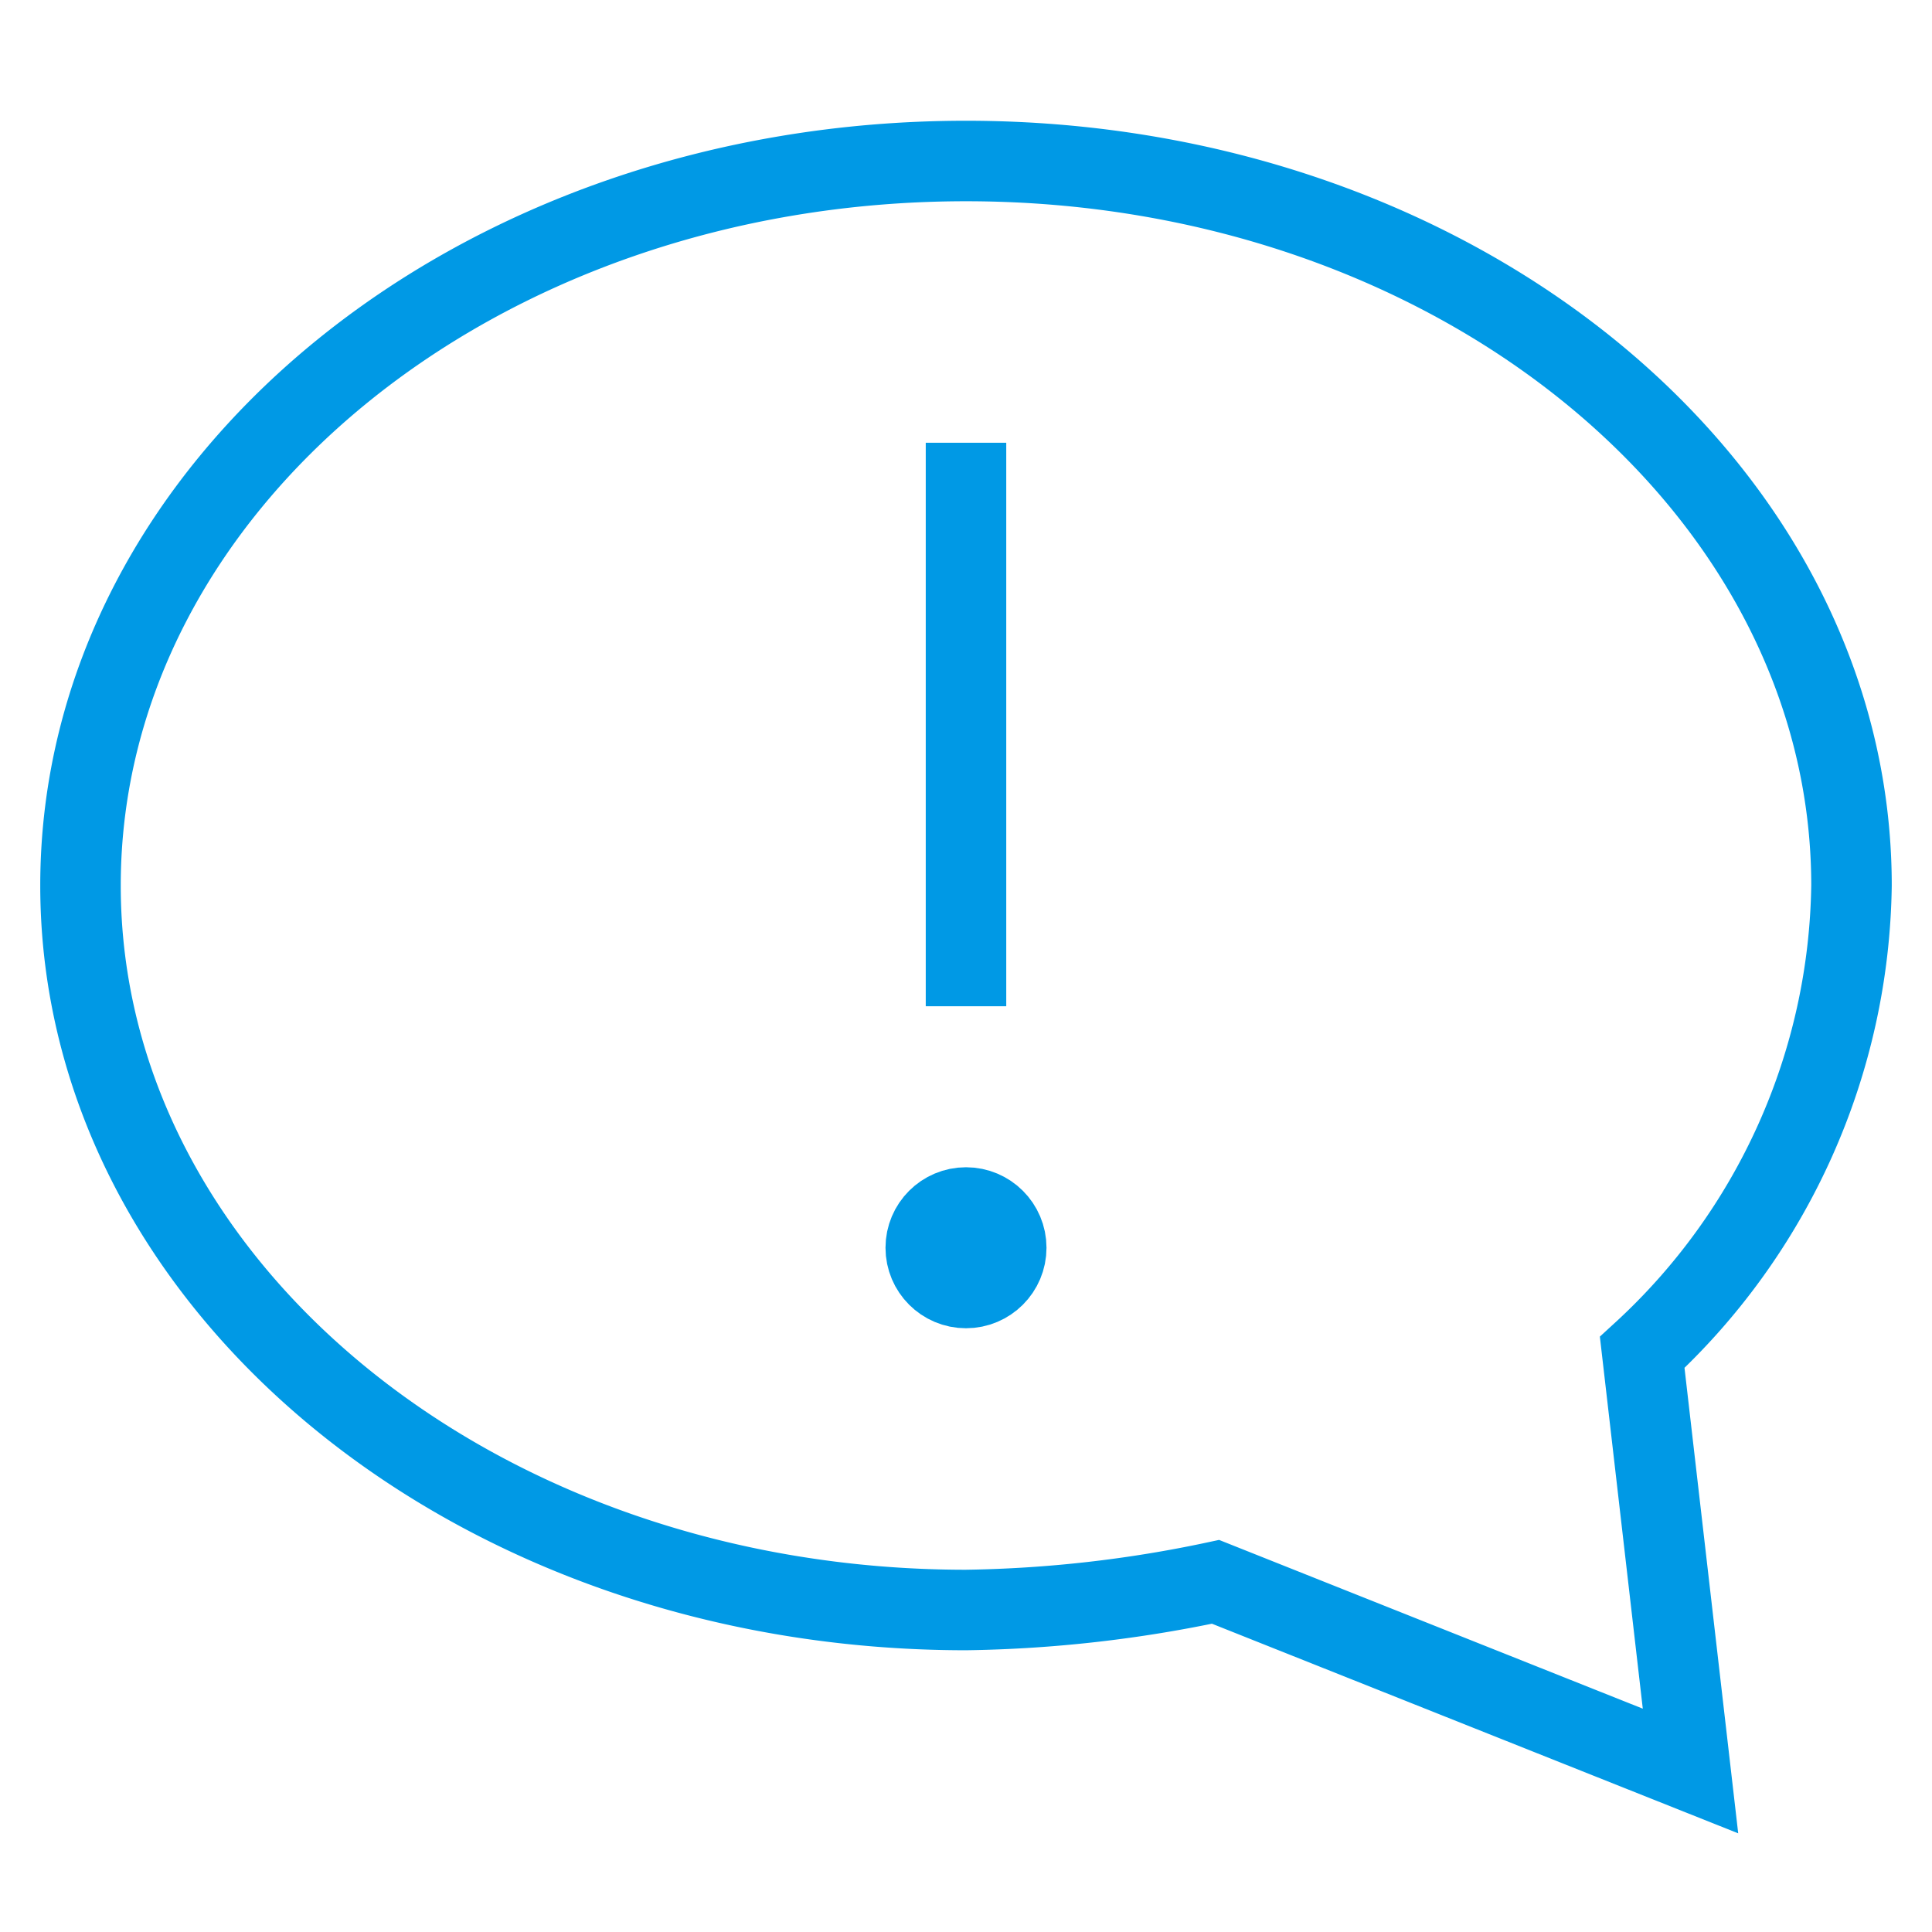 <svg xmlns="http://www.w3.org/2000/svg" height="48" width="48" viewBox="0 0 48 48">
    <title>feedback 1</title>
    <g stroke-linecap="square" stroke-width="2" fill="none" stroke="#0099E5" stroke-linejoin="miter" class="nc-icon-wrapper" stroke-miterlimit="10">
        <circle cx="24" cy="31" r="1" stroke="none" fill="#0099E5"></circle>
        <path d="M40.8,33.6A16.034,16.034,0,0,0,46,22c0-9.9-9.8-18-22-18S2,12.1,2,22s9.8,18,22,18a31.827,31.827,0,0,0,6.2-.7L42,44Z"></path>
        <line x1="24" y1="12" x2="24" y2="24" stroke="#0099E5"></line>
        <circle cx="24" cy="31" r="1" stroke="#0099E5"></circle>
    </g>
</svg>
